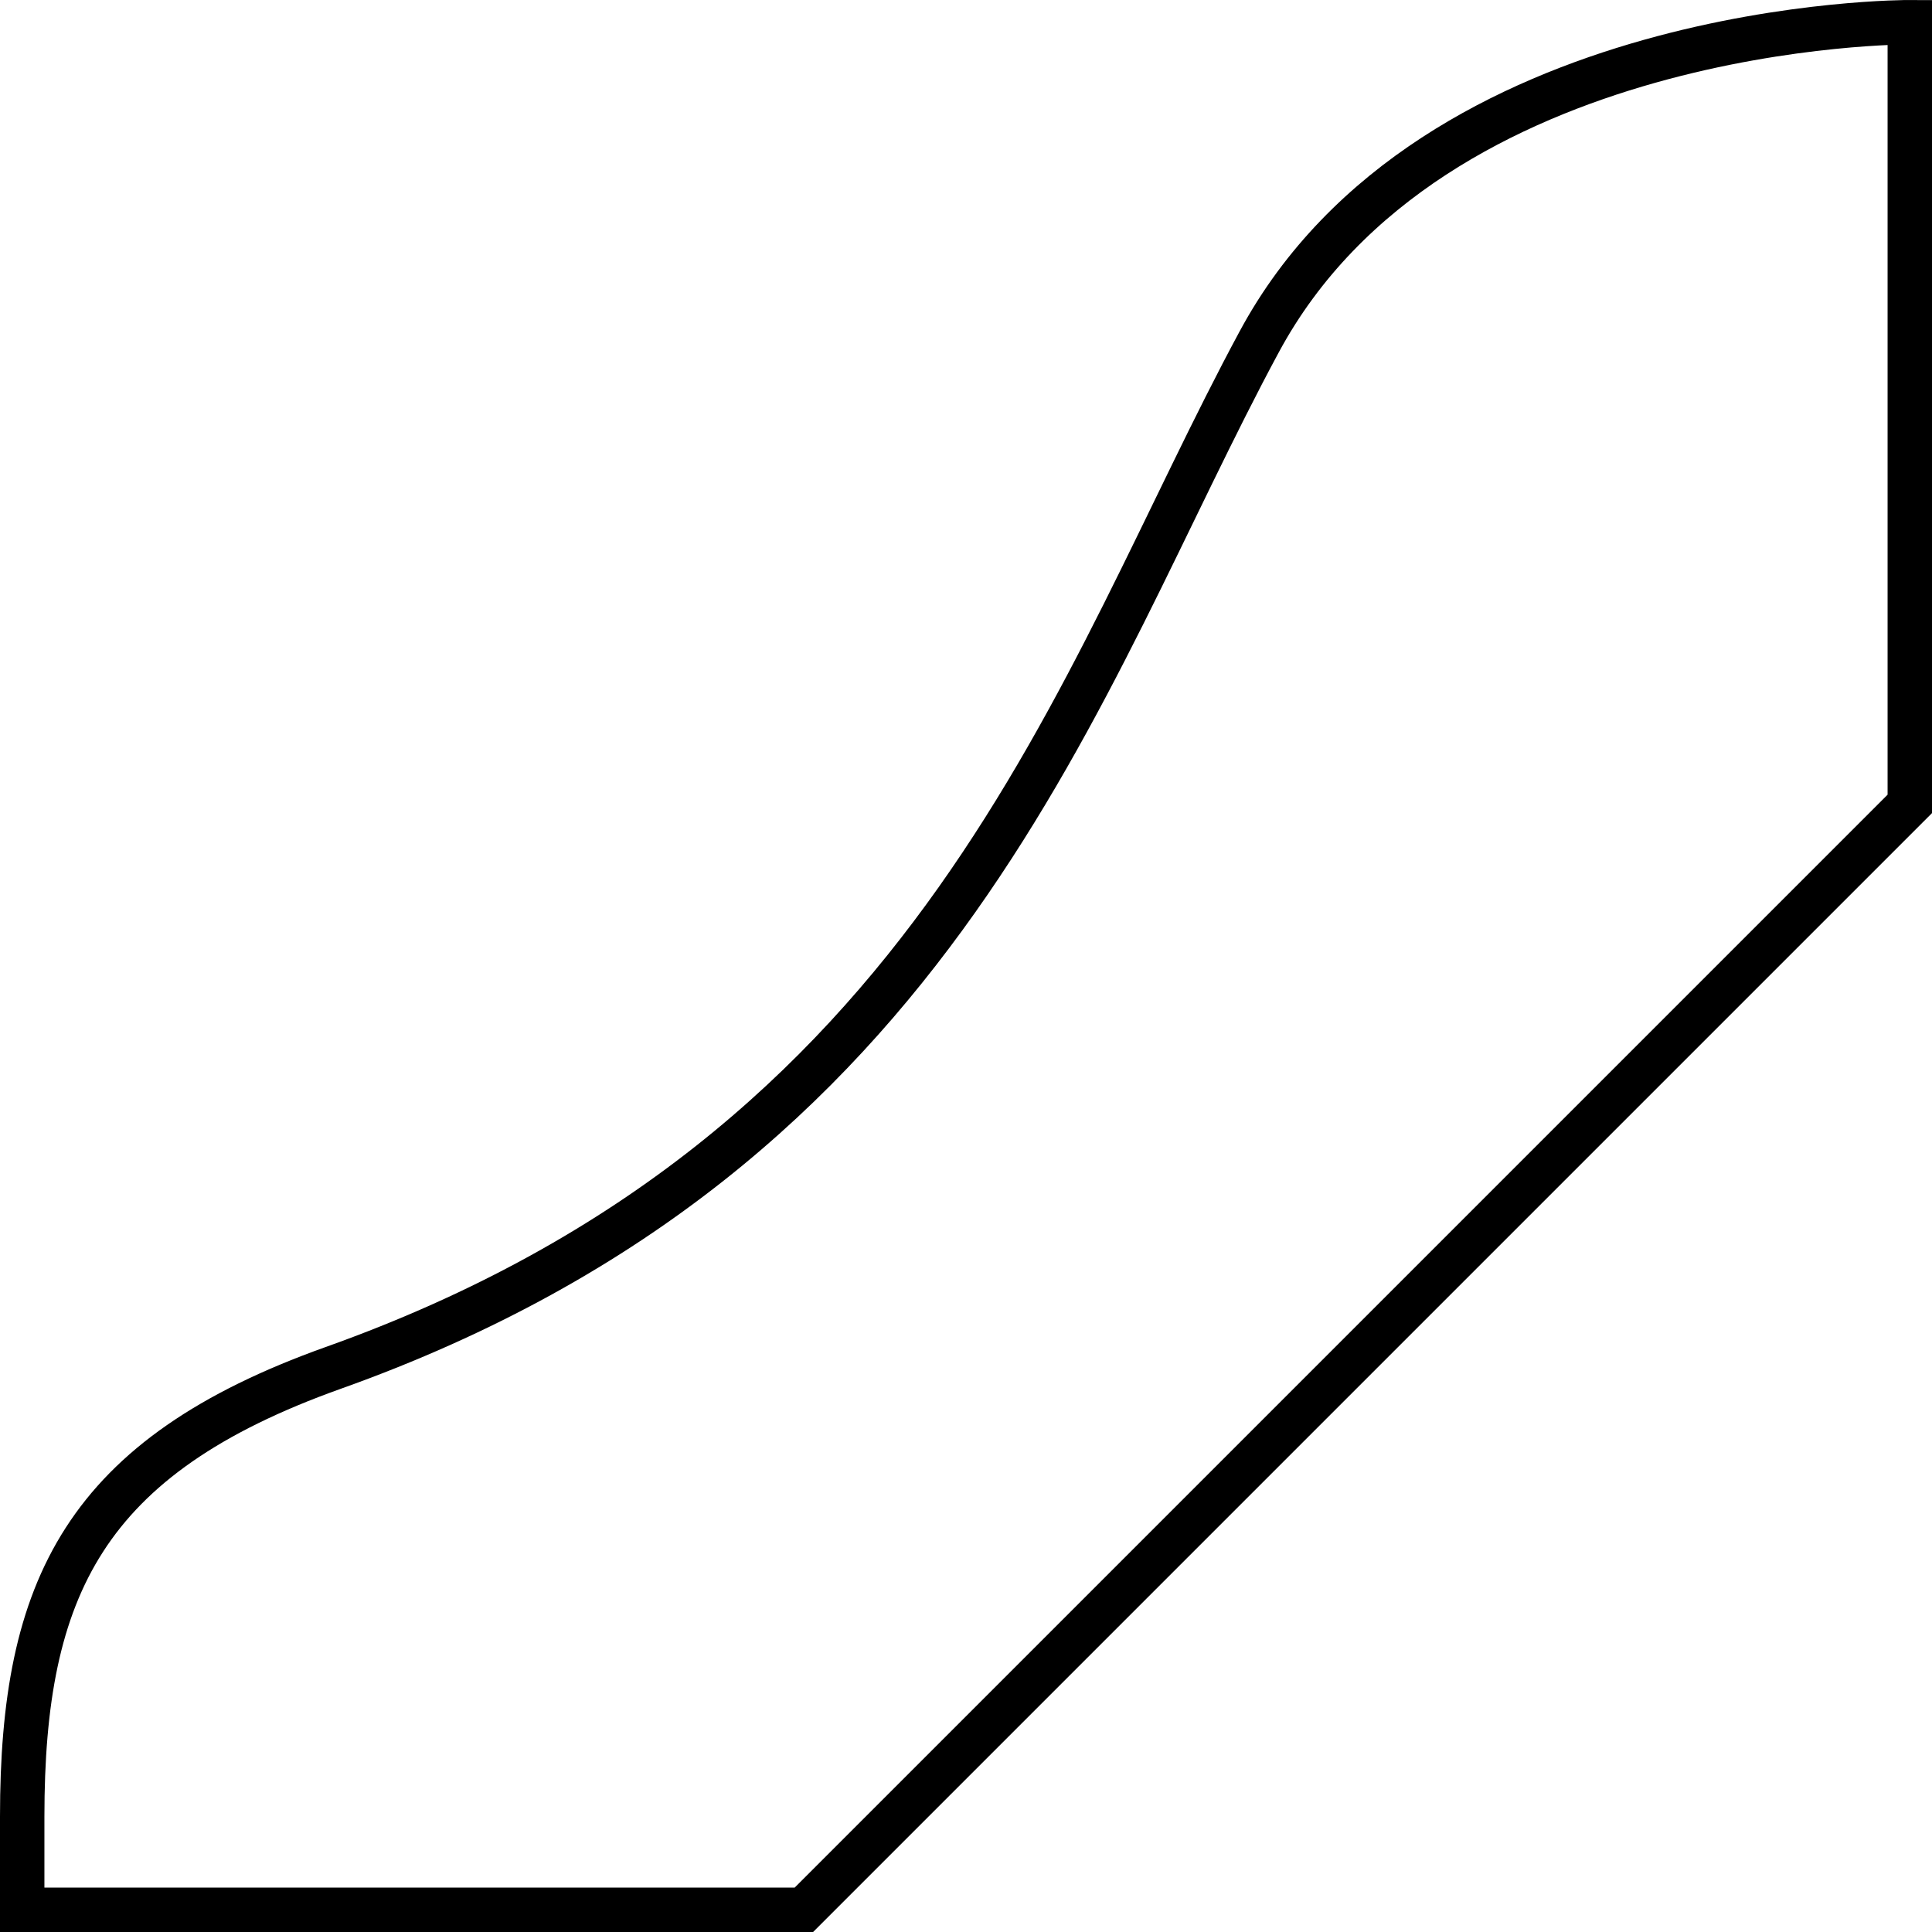 <?xml version="1.0" encoding="utf-8"?>
<!-- Generator: Adobe Illustrator 23.0.2, SVG Export Plug-In . SVG Version: 6.00 Build 0)  -->
<svg version="1.1" id="shapes" xmlns="http://www.w3.org/2000/svg" xmlns:xlink="http://www.w3.org/1999/xlink" x="0px" y="0px"
	 viewBox="0 0 87 87" style="enable-background:new 0 0 87 87;" xml:space="preserve">
<style type="text/css">
	.st0{fill:none;stroke:#000000;stroke-width:2;stroke-miterlimit:10;}
</style>
<path class="st0" d="M86,36.2V1c0,0-21.5-0.1-29.3,14.4C48.5,30.6,42.5,51.8,15,61.6c-11.2,4-14,9.9-14,20.2V86h35.2L86,36.2z"/>
</svg>
